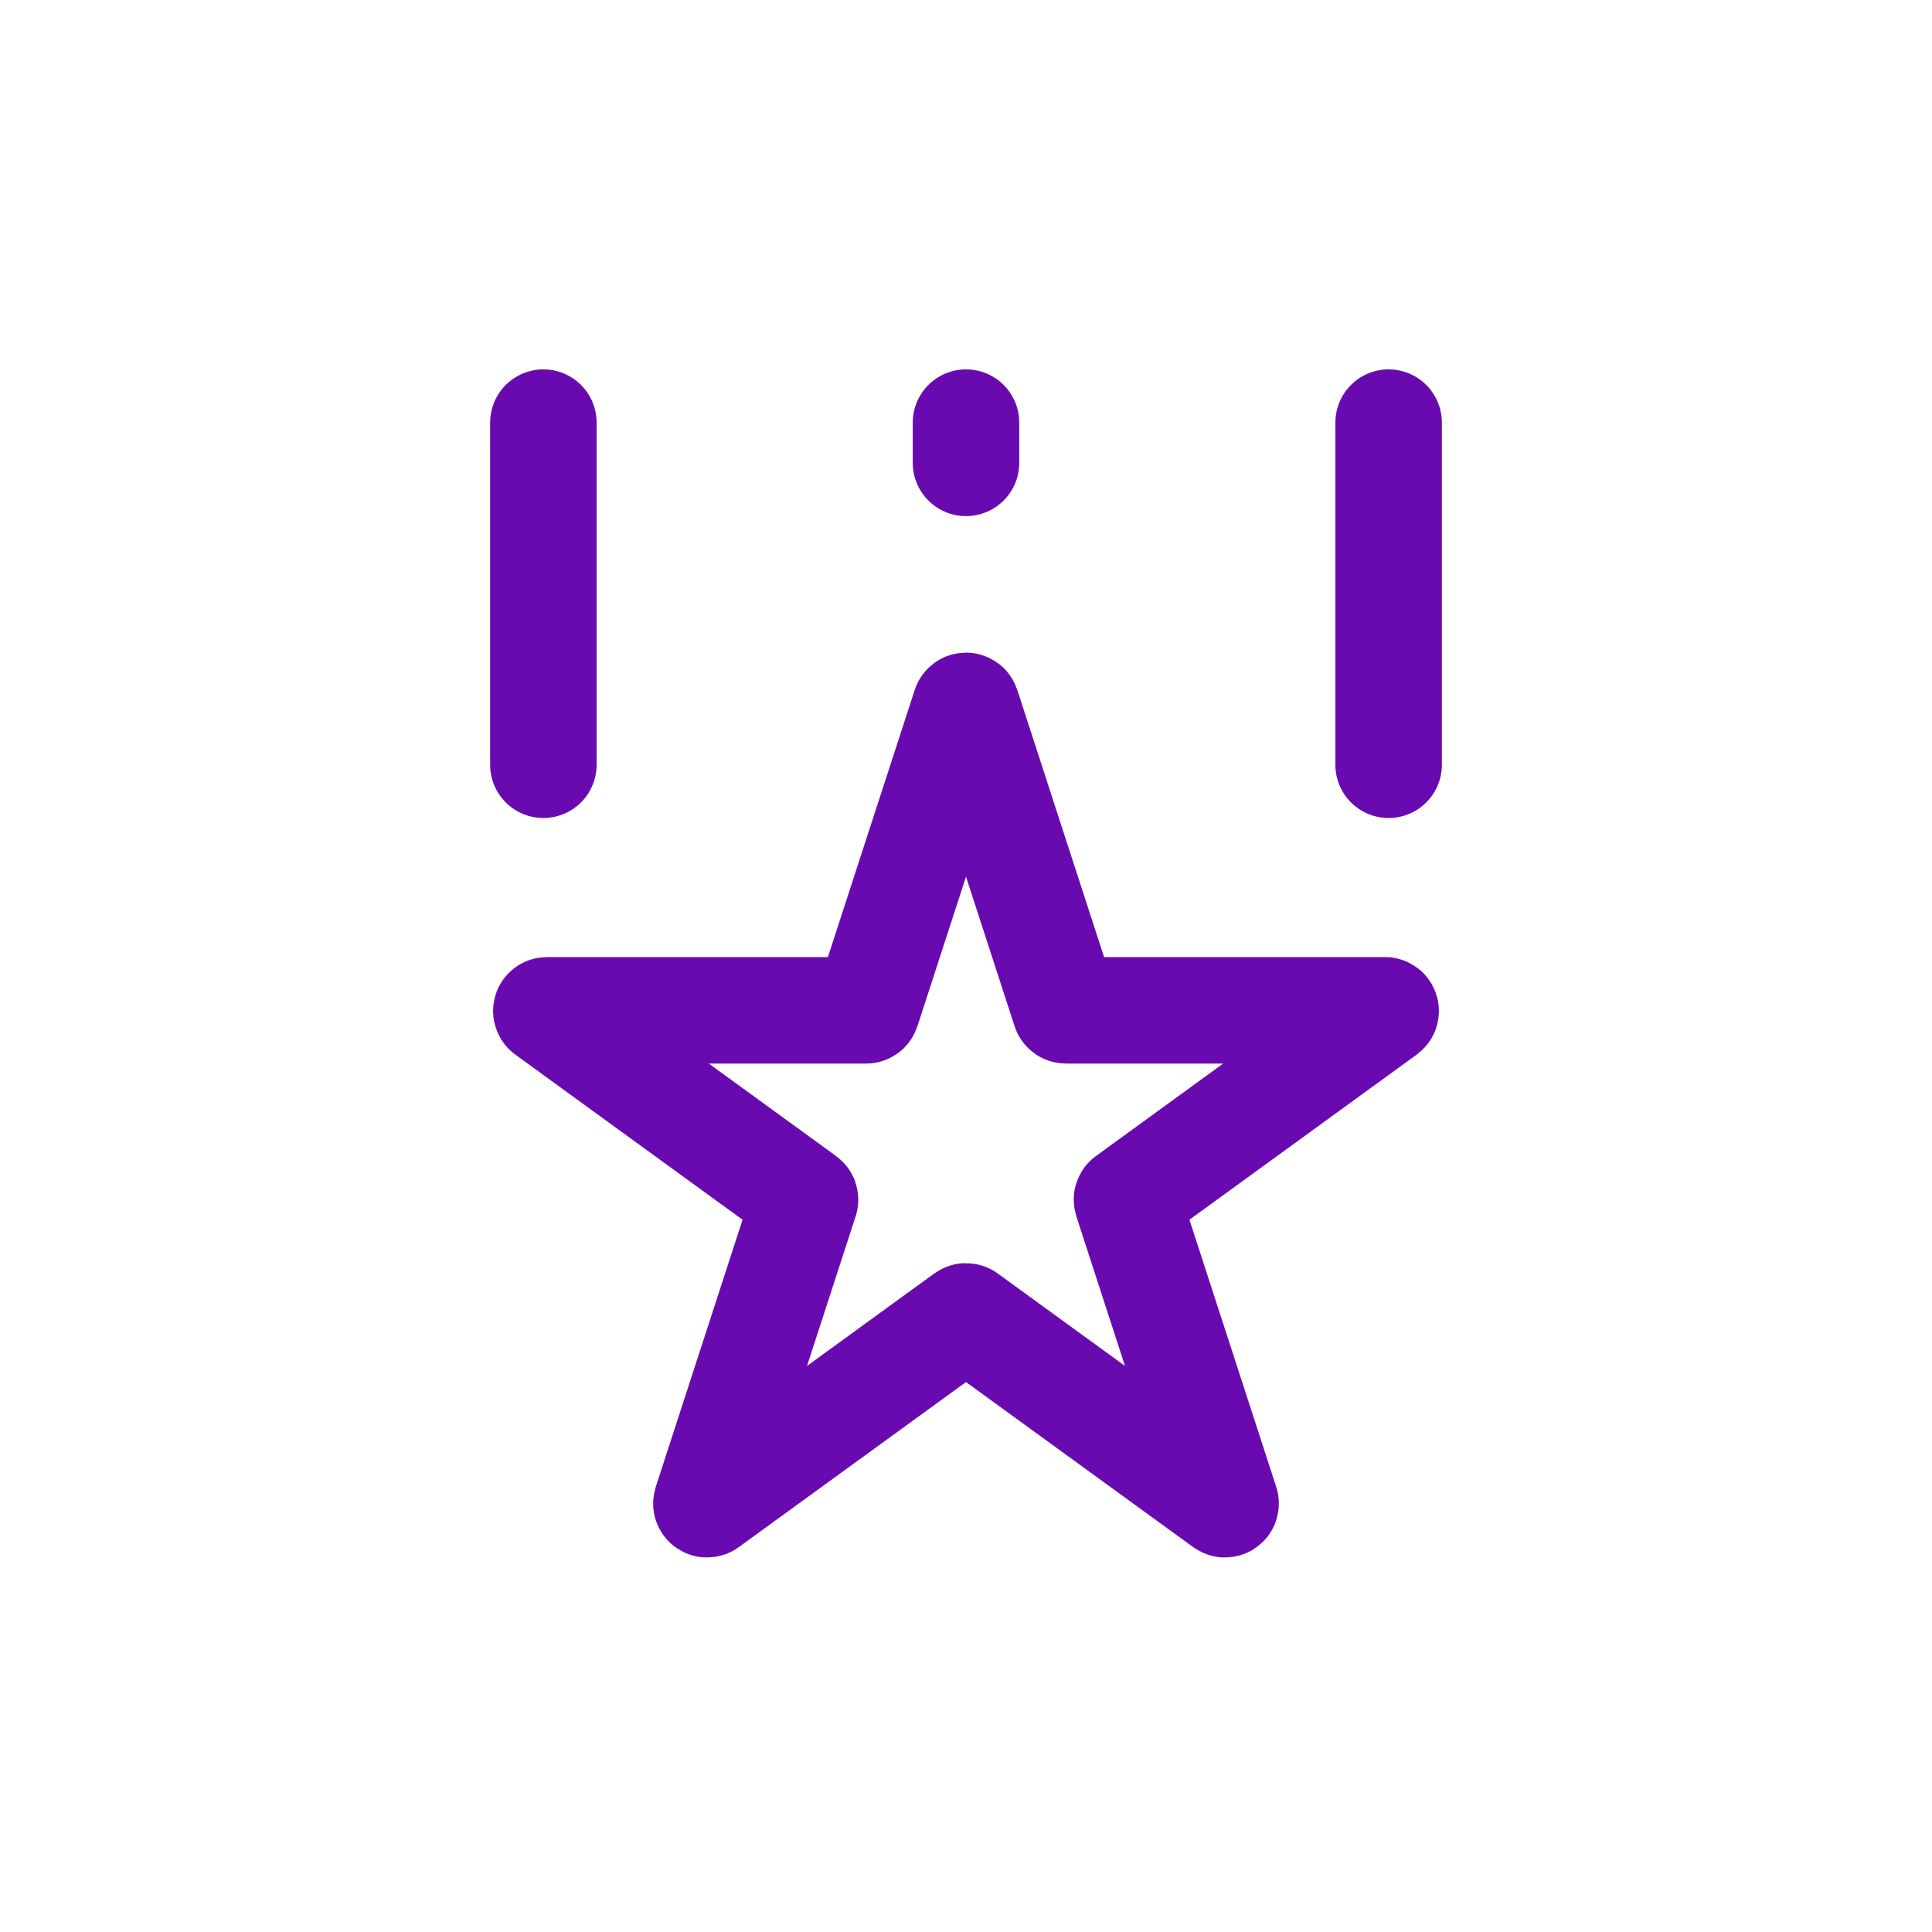 <svg width="127" height="127" viewBox="0 0 127 127" fill="none" xmlns="http://www.w3.org/2000/svg">
<path d="M63.458 46.433C63.471 46.392 63.529 46.392 63.542 46.433L70.024 66.382C70.03 66.4 70.047 66.413 70.067 66.413L91.042 66.413C91.086 66.413 91.104 66.468 91.069 66.493L74.099 78.823C74.083 78.834 74.077 78.854 74.083 78.873L80.564 98.822C80.578 98.863 80.531 98.897 80.496 98.871L63.526 86.542C63.511 86.531 63.489 86.531 63.474 86.542L46.504 98.871C46.469 98.897 46.422 98.863 46.435 98.822L52.917 78.873C52.923 78.854 52.917 78.834 52.901 78.823L35.931 66.493C35.896 66.468 35.914 66.413 35.957 66.413L56.933 66.413C56.953 66.413 56.97 66.4 56.976 66.382L63.458 46.433Z" stroke="#690AB0" stroke-width="7"/>
<path d="M35.719 27.781L35.719 50.271" stroke="#690AB0" stroke-width="7" stroke-linecap="round" stroke-linejoin="round"/>
<path d="M91.281 27.781L91.281 50.271" stroke="#690AB0" stroke-width="7" stroke-linecap="round" stroke-linejoin="round"/>
<path d="M63.5 27.781L63.5 30.427" stroke="#690AB0" stroke-width="7" stroke-linecap="round" stroke-linejoin="round"/>
</svg>
